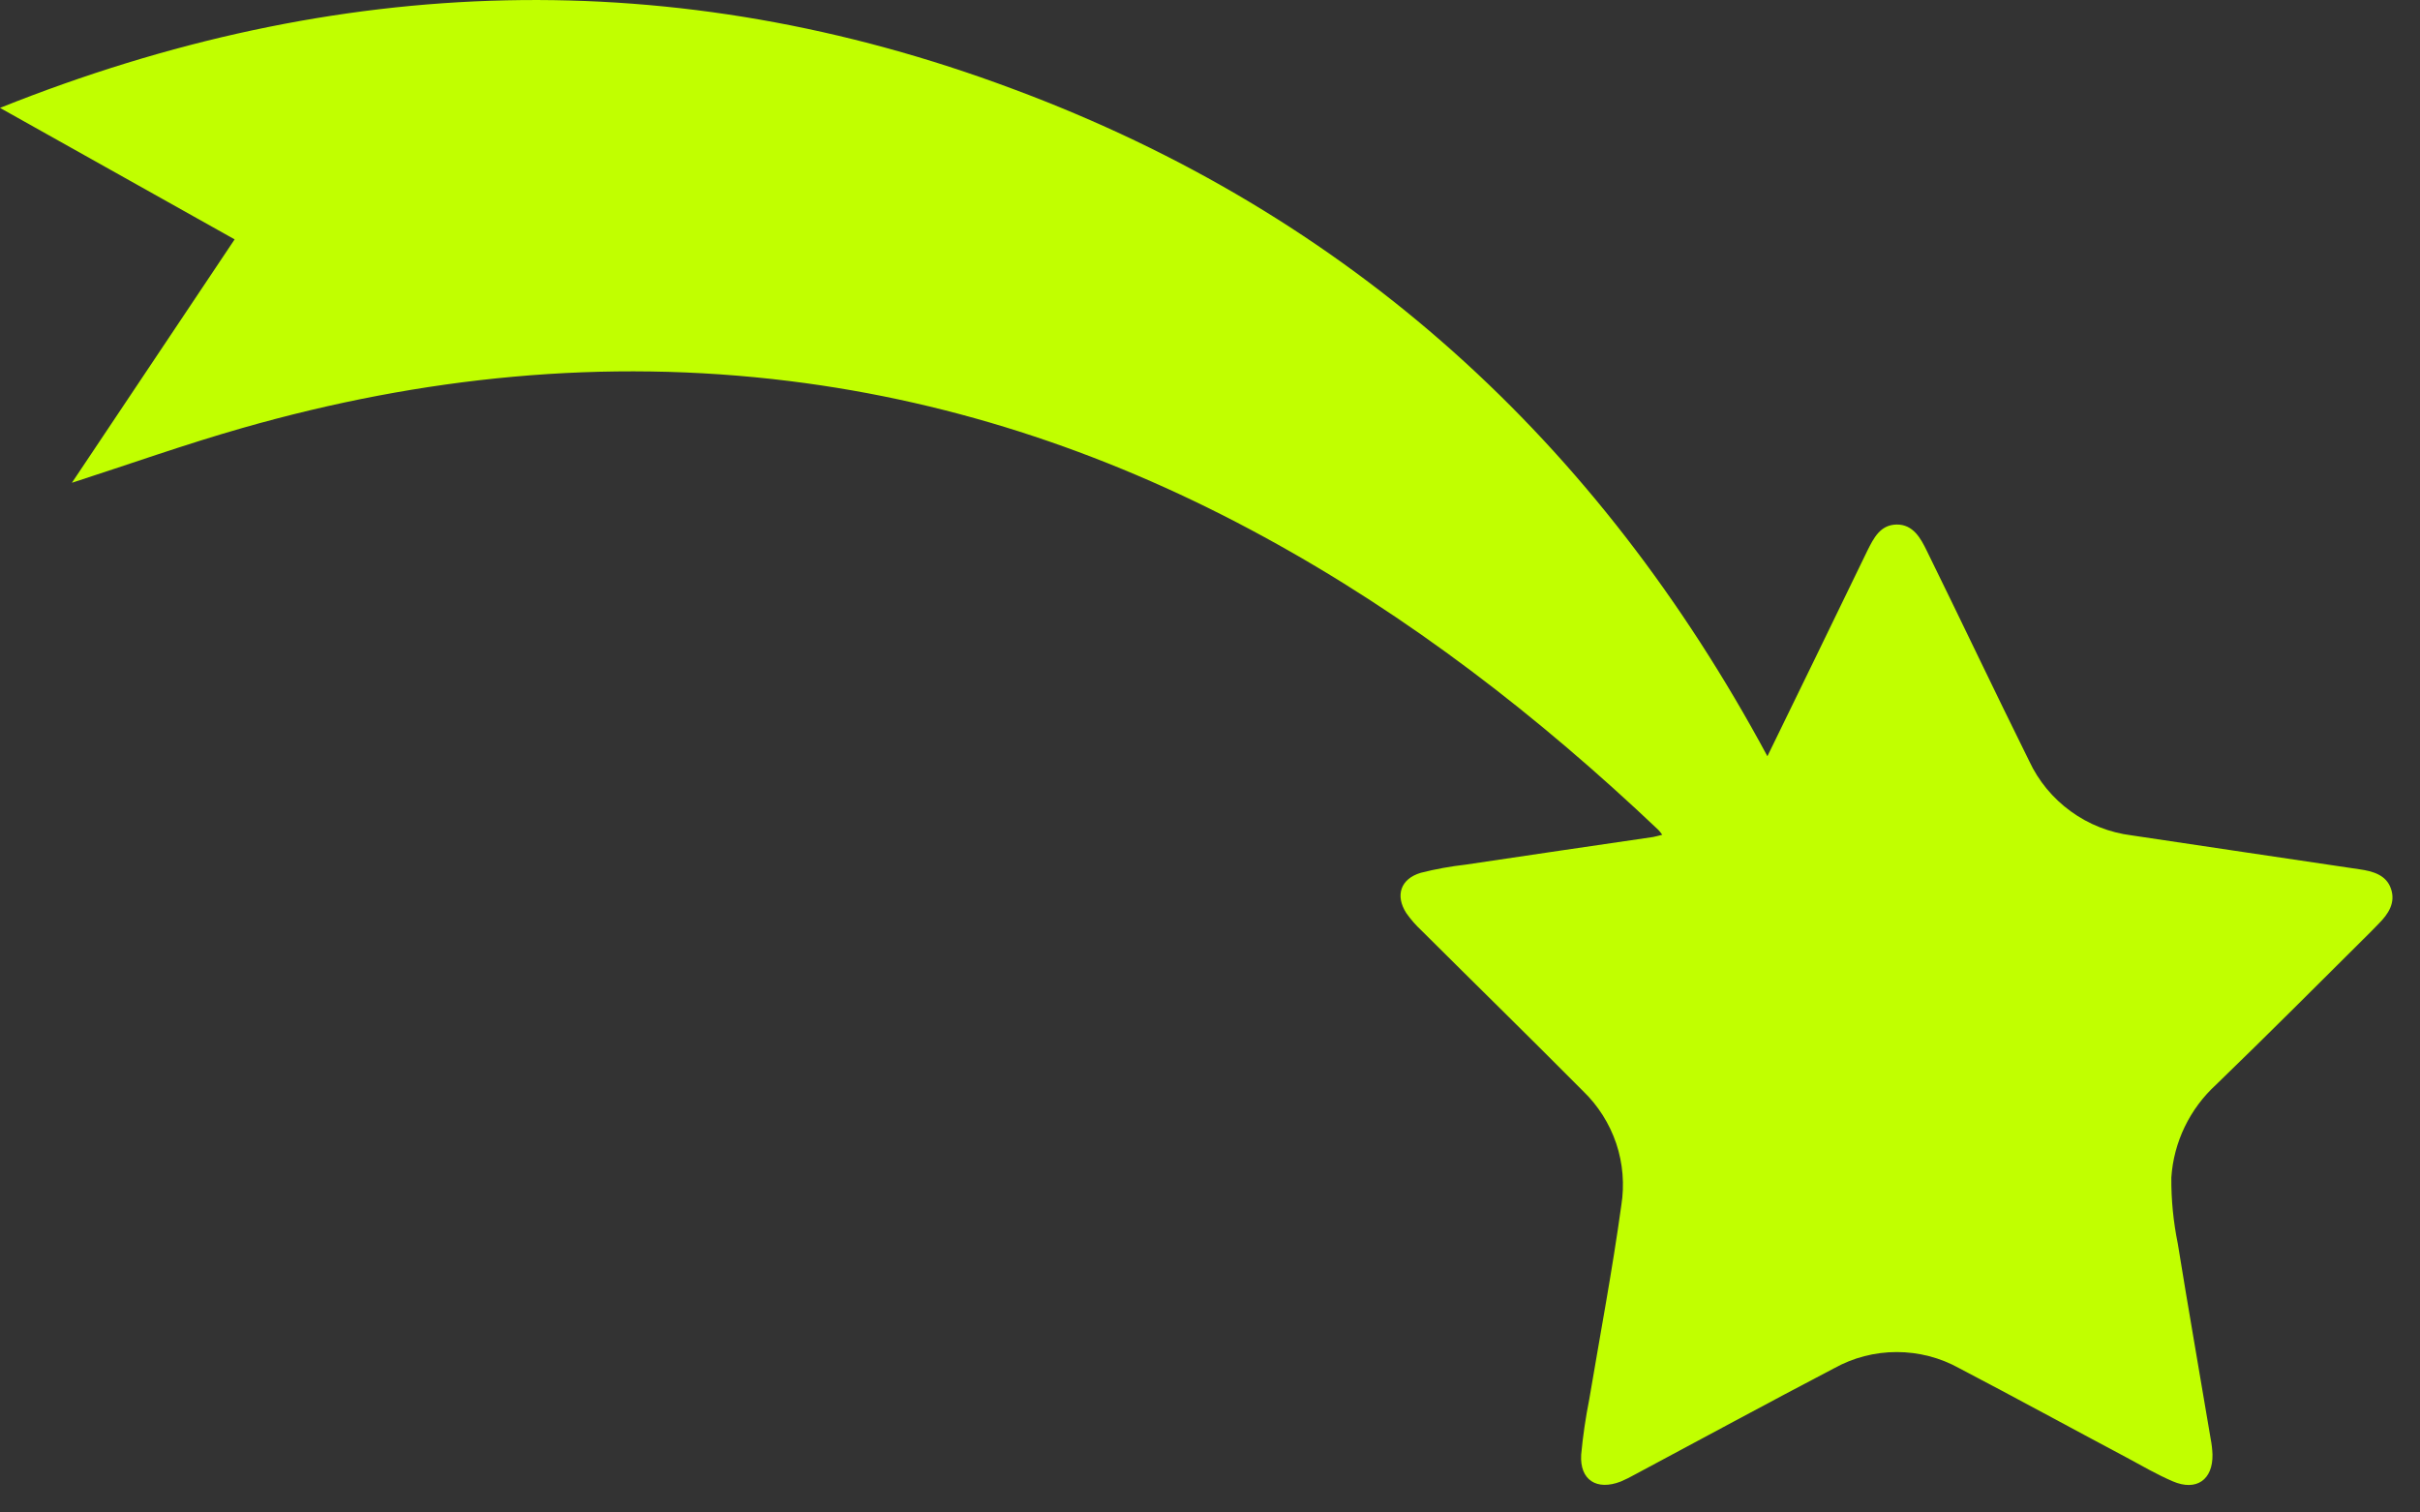 <svg width="24" height="15" viewBox="0 0 24 15" fill="none" xmlns="http://www.w3.org/2000/svg">
<rect x="0" y="0" width="24" height="15" fill="#333333" stroke="none"/>
<path d="M17.528 7.5L18.003 6.525C18.175 6.171 18.347 5.816 18.519 5.462C18.582 5.337 18.646 5.205 18.809 5.202C18.973 5.2 19.048 5.337 19.11 5.465C19.449 6.155 19.781 6.855 20.124 7.547C20.216 7.745 20.358 7.917 20.536 8.046C20.714 8.176 20.923 8.258 21.142 8.285C21.894 8.399 22.646 8.508 23.399 8.621C23.53 8.64 23.665 8.675 23.712 8.814C23.76 8.953 23.686 9.065 23.591 9.16L23.515 9.238C23.006 9.744 22.497 10.255 21.98 10.755C21.717 10.995 21.557 11.326 21.534 11.678C21.532 11.899 21.554 12.118 21.598 12.334C21.702 12.98 21.816 13.625 21.924 14.27C21.934 14.321 21.94 14.373 21.942 14.425C21.947 14.676 21.782 14.792 21.548 14.691C21.392 14.624 21.244 14.538 21.094 14.457C20.539 14.162 19.988 13.861 19.43 13.569C19.241 13.464 19.028 13.409 18.81 13.409C18.593 13.409 18.38 13.464 18.191 13.569C17.529 13.915 16.873 14.272 16.215 14.623C16.17 14.649 16.122 14.672 16.074 14.693C15.835 14.786 15.666 14.678 15.681 14.427C15.698 14.243 15.725 14.06 15.761 13.879C15.869 13.238 15.99 12.598 16.079 11.955C16.112 11.749 16.095 11.539 16.029 11.341C15.962 11.143 15.849 10.964 15.698 10.819C15.168 10.285 14.63 9.759 14.097 9.228C14.041 9.176 13.991 9.118 13.947 9.056C13.835 8.882 13.889 8.716 14.09 8.656C14.236 8.619 14.385 8.592 14.535 8.575C15.154 8.483 15.774 8.391 16.394 8.301C16.421 8.296 16.448 8.288 16.485 8.279C16.473 8.261 16.46 8.245 16.445 8.229C15.26 7.106 13.978 6.111 12.536 5.325C11.065 4.522 9.502 3.986 7.829 3.779C5.989 3.551 4.182 3.737 2.406 4.244C1.838 4.406 1.279 4.605 0.713 4.788L2.327 2.374L0 1.07C3.345 -0.269 6.691 -0.373 10.045 0.882C13.395 2.127 15.85 4.382 17.528 7.5Z" fill="#C1FF00"/>
</svg>
